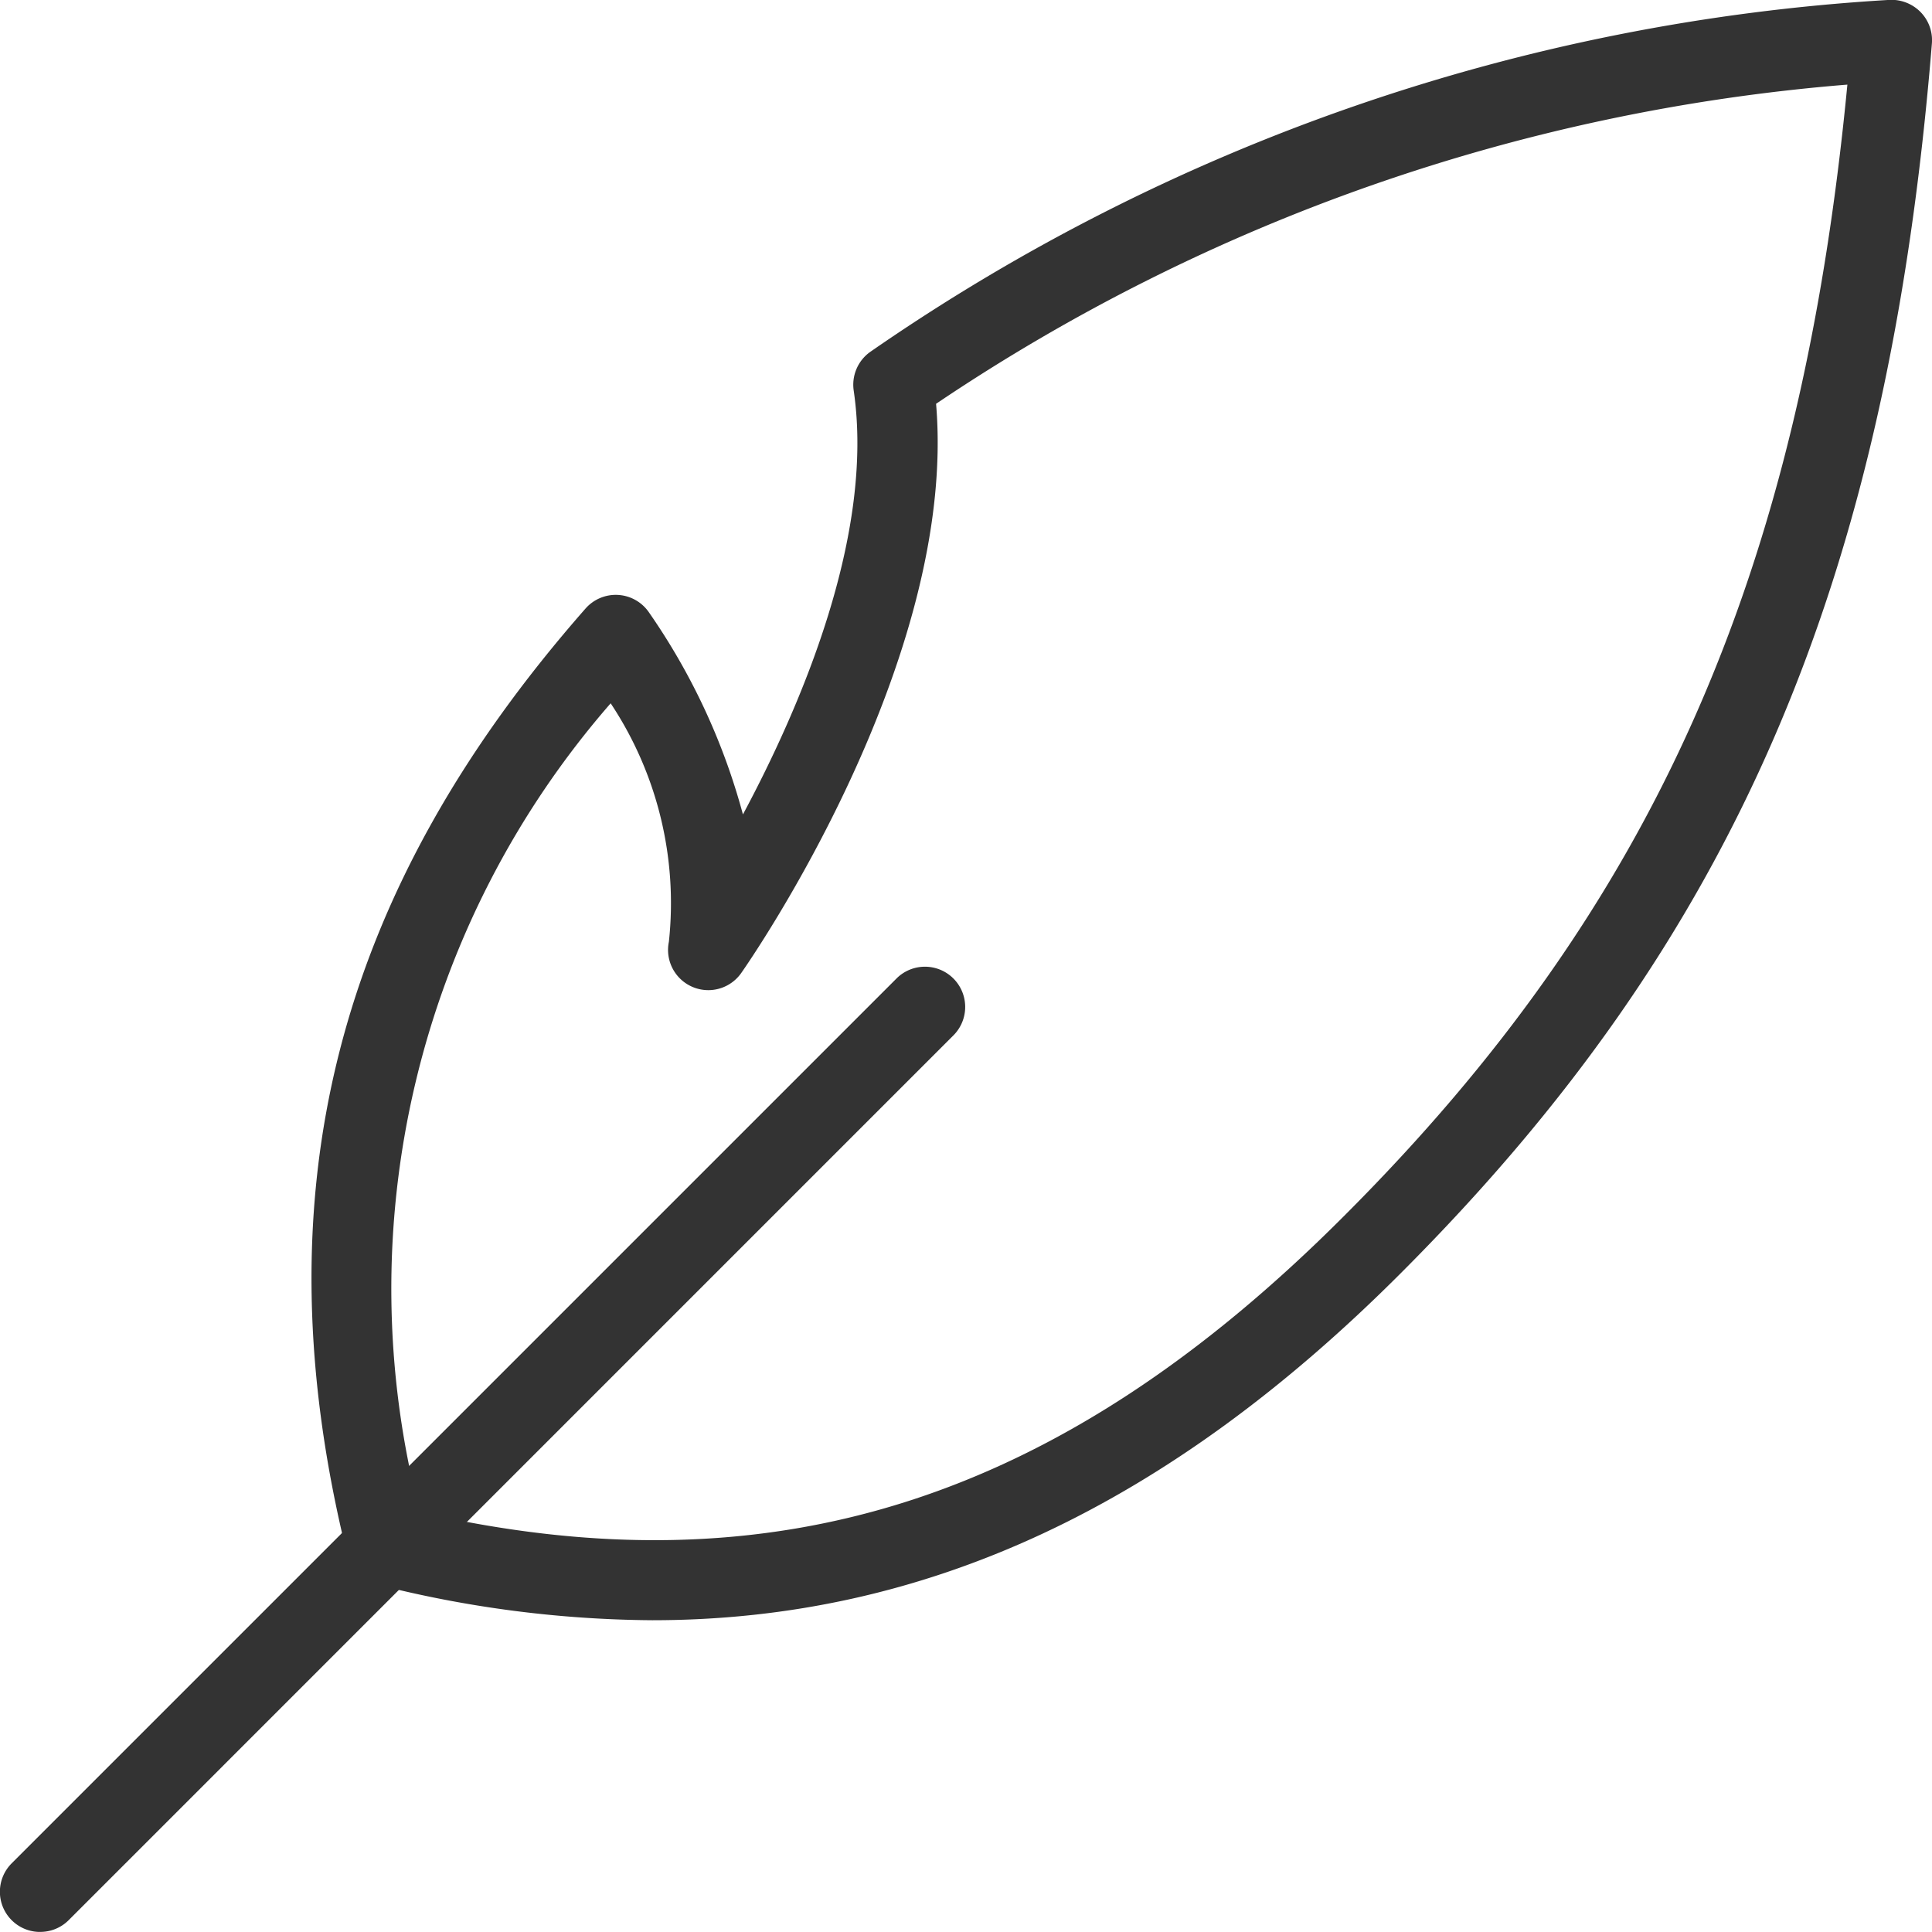 <svg xmlns="http://www.w3.org/2000/svg" width="37.832" height="37.83" viewBox="0 0 37.832 37.83">
  <g id="Gruppe_22" data-name="Gruppe 22" transform="translate(0 -0.001)">
    <g id="Gruppe_20" data-name="Gruppe 20" transform="translate(0 18.917)">
      <path id="Pfad_43" data-name="Pfad 43" d="M.788,30.916A.787.787,0,0,1,.23,29.571l17.34-17.34a.788.788,0,0,1,1.114,1.114L1.345,30.685a.785.785,0,0,1-.556.23Z" transform="translate(0 -12.001)" fill="#333"/>
    </g>
    <g id="Gruppe_21" data-name="Gruppe 21" transform="translate(6.1 0.001)">
      <path id="Pfad_44" data-name="Pfad 44" d="M10.541,31.728a22.374,22.374,0,0,1-5.394-.7.794.794,0,0,1-.577-.577C2.83,23.411,4.313,17.52,9.236,11.917A.788.788,0,0,1,10.483,12a12.717,12.717,0,0,1,1.835,3.949c1.152-2.152,2.58-5.5,2.169-8.3a.789.789,0,0,1,.32-.755A39.059,39.059,0,0,1,34.749,0a.8.8,0,0,1,.621.229A.787.787,0,0,1,35.6.852C34.738,11.431,31.727,18.4,25.211,24.921c-4.568,4.578-9.324,6.807-14.669,6.807ZM5.99,29.611c6.93,1.581,12.533-.219,18.106-5.806,6.034-6.034,8.922-12.5,9.849-22.147A37.286,37.286,0,0,0,16.1,7.908c.429,5.028-3.637,10.892-3.815,11.146a.788.788,0,0,1-1.417-.612,7.072,7.072,0,0,0-1.14-4.669A17.447,17.447,0,0,0,5.99,29.611Z" transform="translate(-3.87 -0.001)" fill="#333"/>
    </g>
  </g>
</svg>

